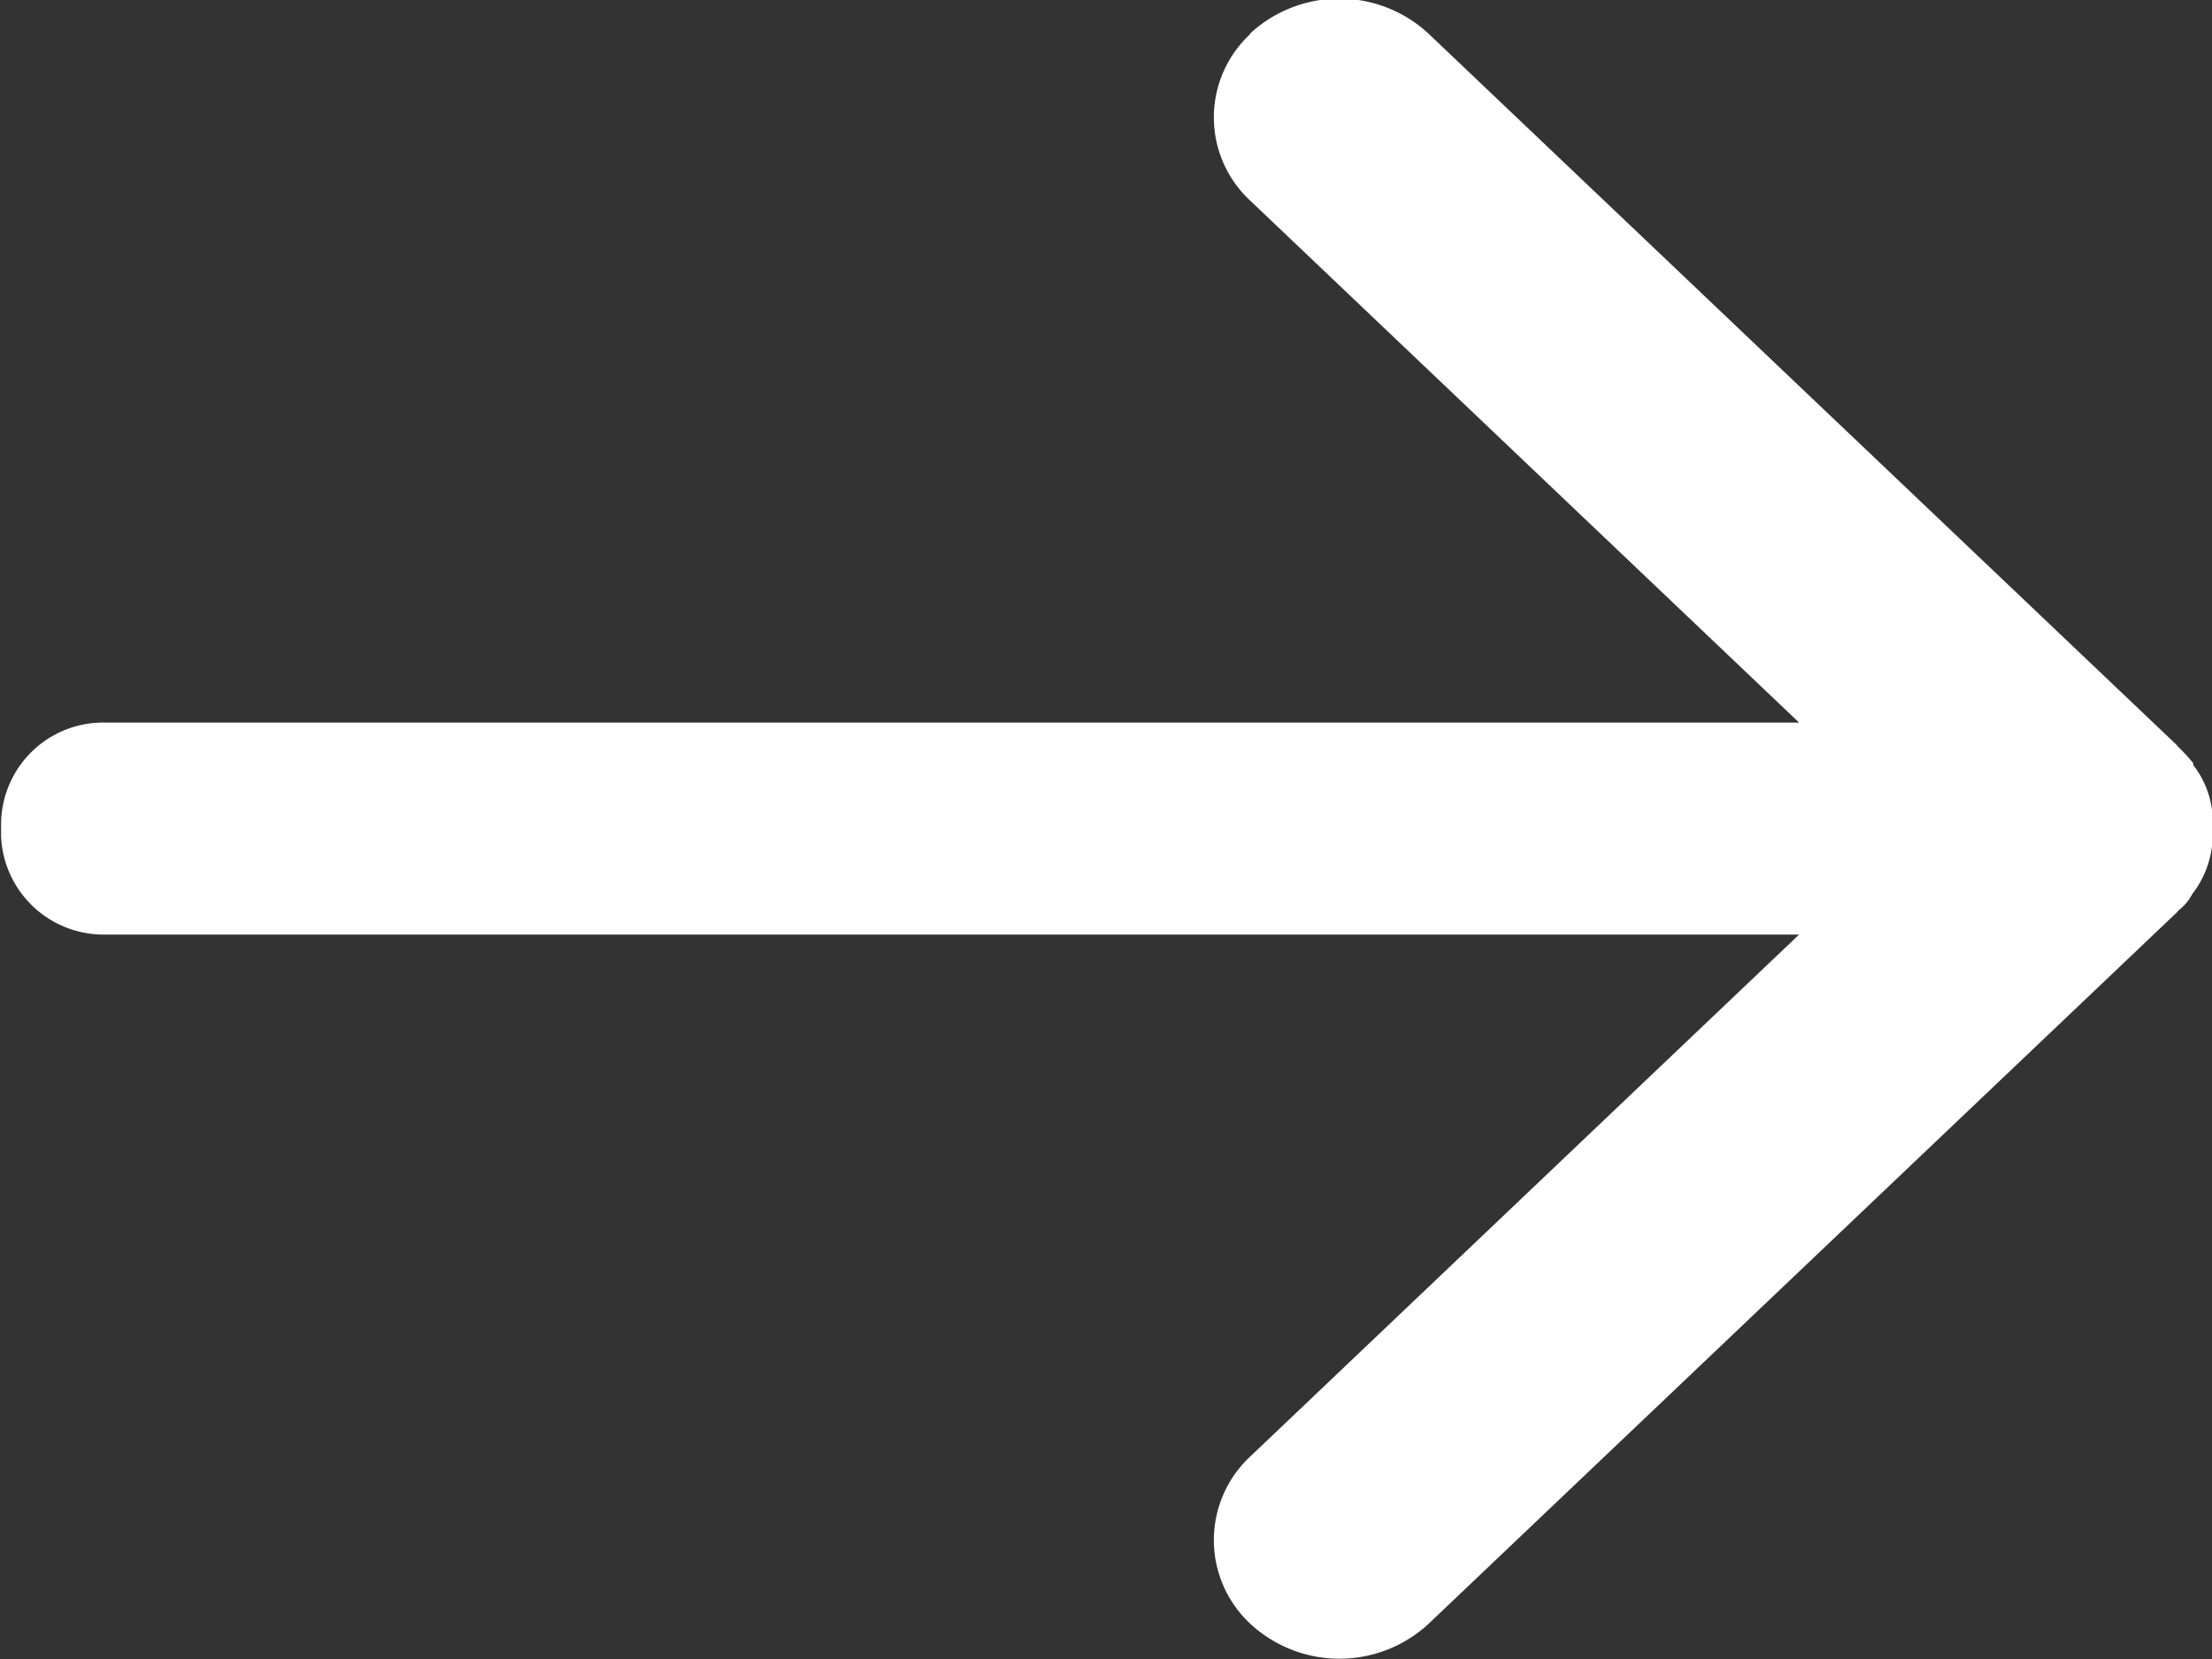 <svg xmlns="http://www.w3.org/2000/svg" width="12" height="9" viewBox="0 0 12 9">
  <rect x="0" y="0" width="12" height="9" fill="#333333" stroke="none"/>
  <defs>
    <style>
      .cls-1 {
        fill: #fff;
        fill-rule: evenodd;
      }
    </style>
  </defs>
  <path id="形状_1_拷贝_2" data-name="形状 1 拷贝 2" class="cls-1" d="M942.749,1186.81l4.06-3.86,0.008-.01a0.266,0.266,0,0,0,.076-0.09h0a0.527,0.527,0,0,0,.111-0.32v-0.08a0.5,0.5,0,0,0-.106-0.3l0-.01h0a0.971,0.971,0,0,0-.083-0.09l-0.008-.01-4.06-3.86a0.712,0.712,0,0,0-.963,0l-0.007.01a0.616,0.616,0,0,0,.007.9l2.976,2.83h-9.186a0.554,0.554,0,0,0-.568.54v0.08a0.557,0.557,0,0,0,.568.53h9.186l-2.976,2.83a0.62,0.62,0,0,0,0,.91A0.712,0.712,0,0,0,942.749,1186.81Z" transform="translate(-935 -1178)"/>
</svg>
